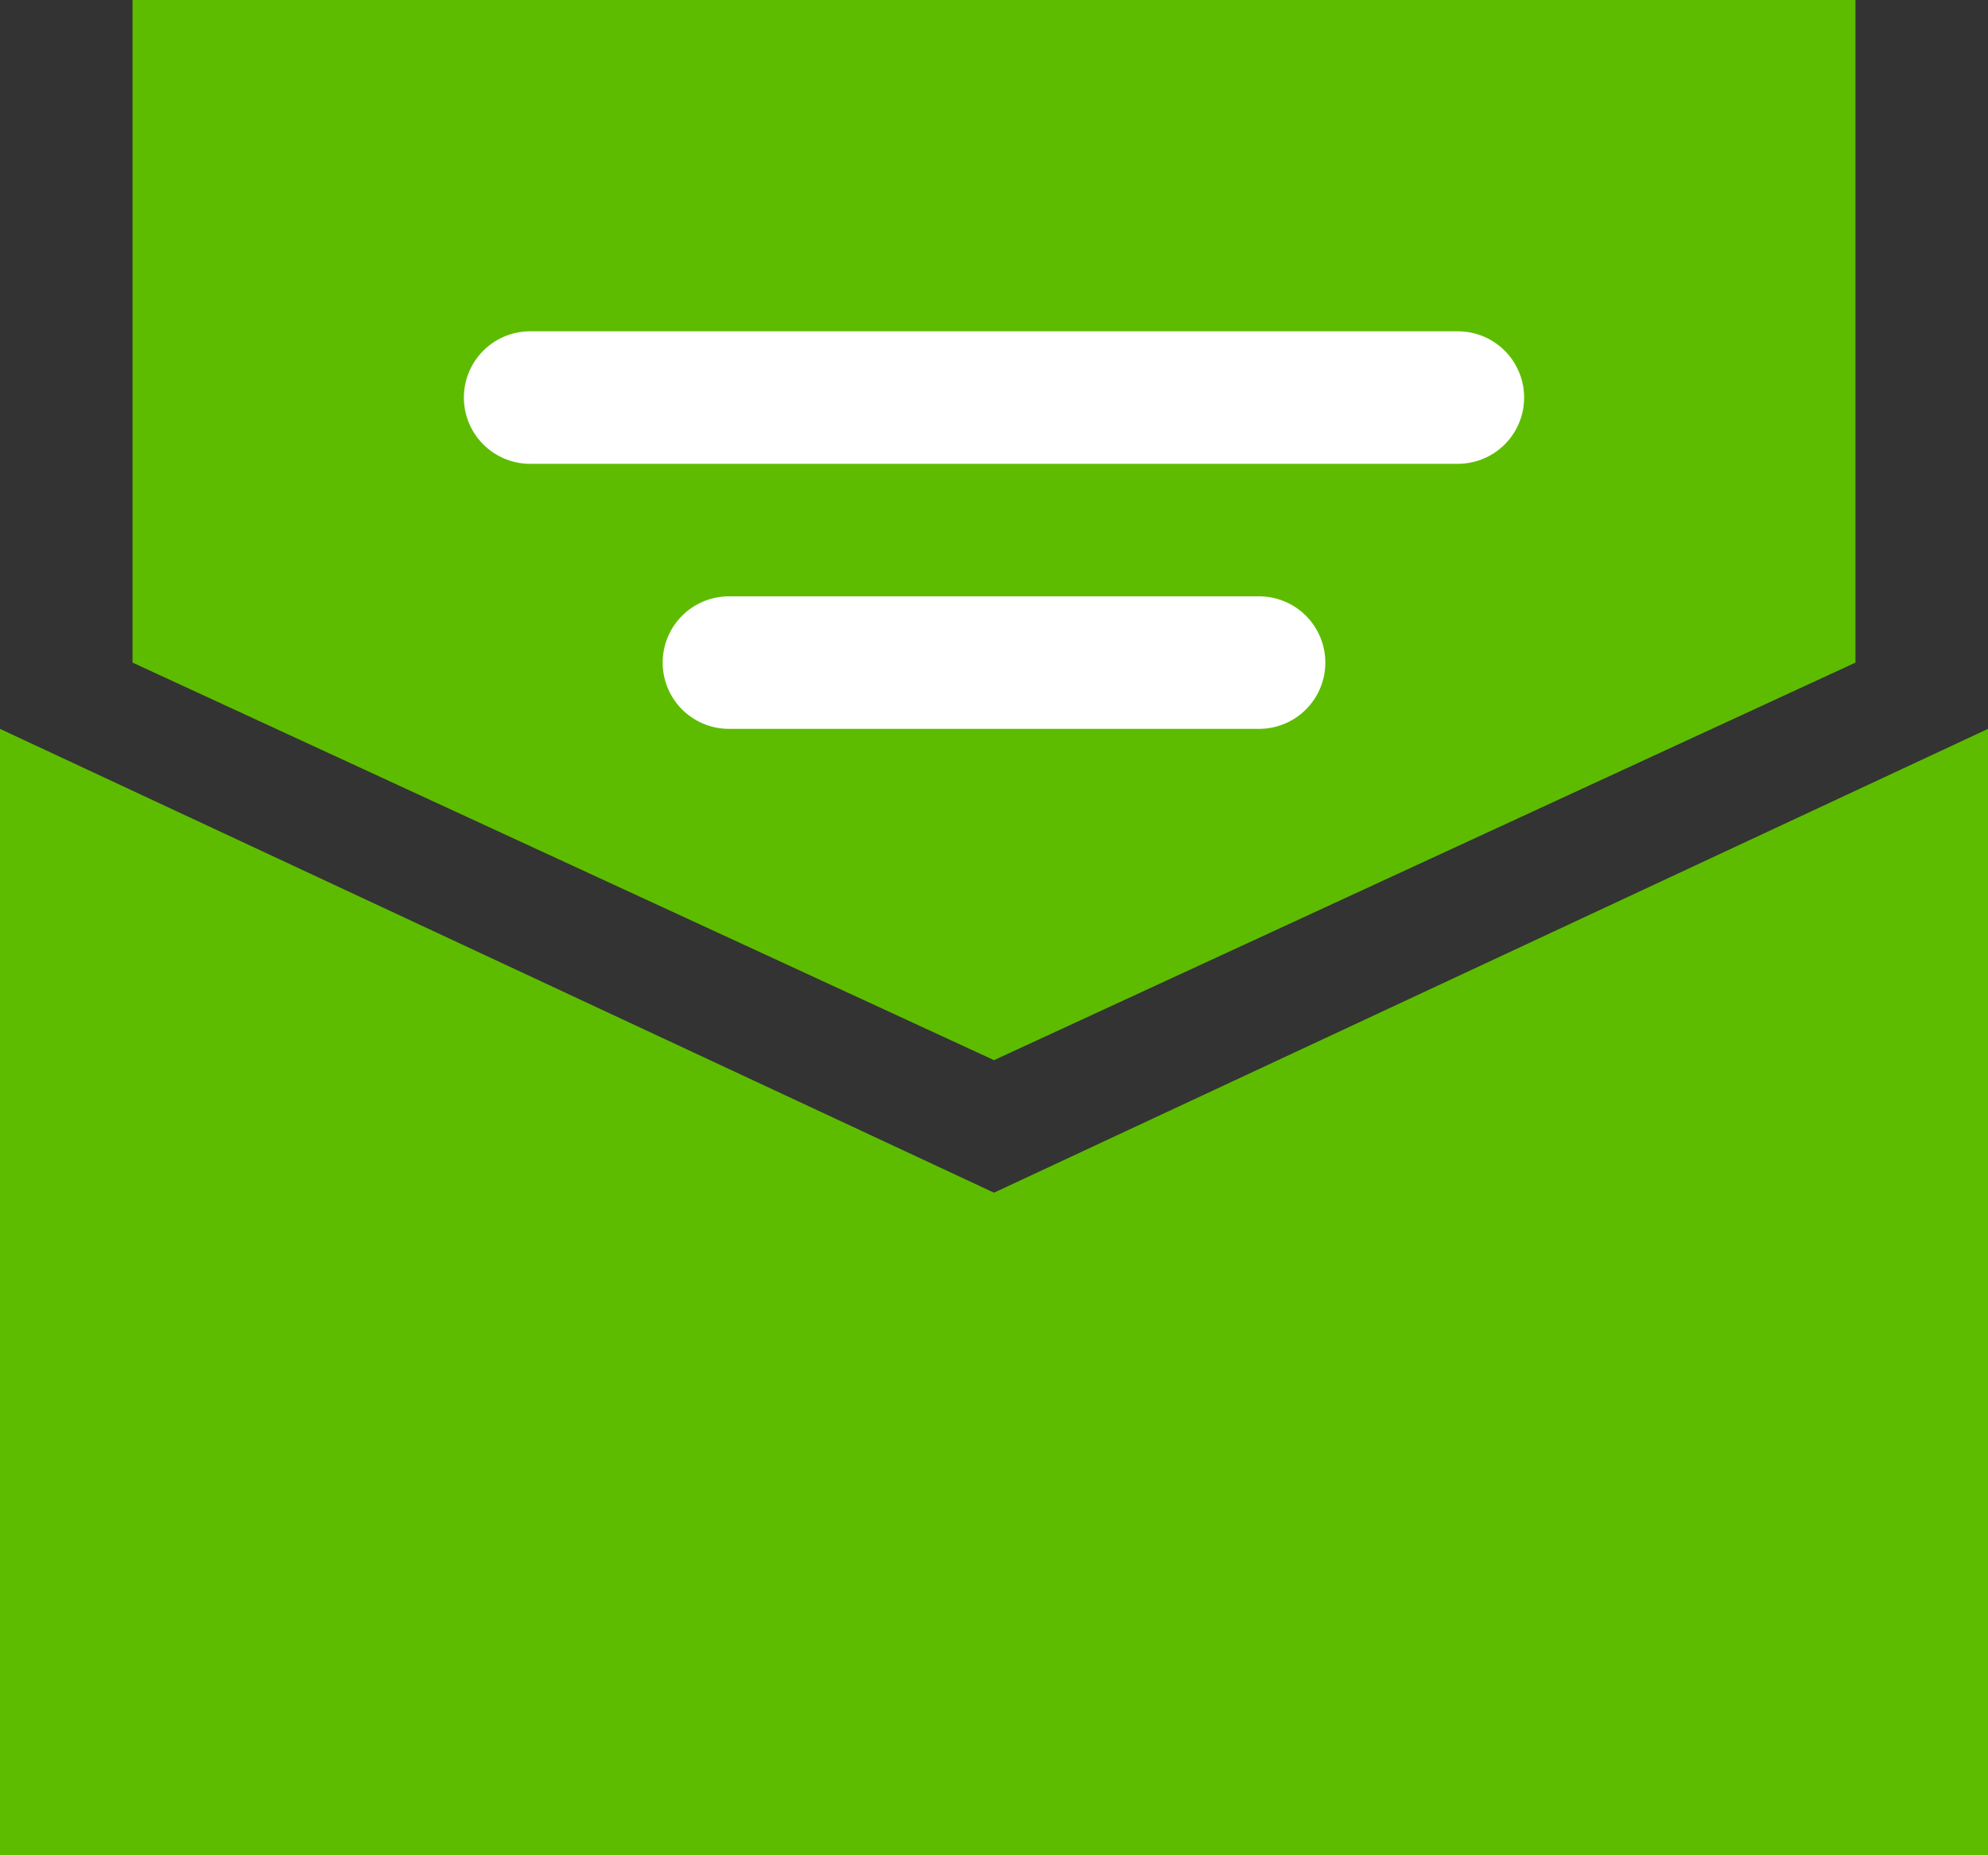 <?xml version="1.0" encoding="UTF-8"?> <svg xmlns="http://www.w3.org/2000/svg" width="30" height="28" viewBox="0 0 30 28" fill="none"><rect x="0" y="0" width="30" height="28" fill="#333333" stroke="none"/><path d="M0 11L15 18L30 11V28H0L0 11Z" fill="#5DBC00"></path><path d="M15 16L2 10V0H28V10L15 16Z" fill="#5DBC00"></path><path d="M19 10L11 10" stroke="white" stroke-width="2" stroke-linecap="round"></path><path d="M22 6L8 6" stroke="white" stroke-width="2" stroke-linecap="round"></path></svg> 